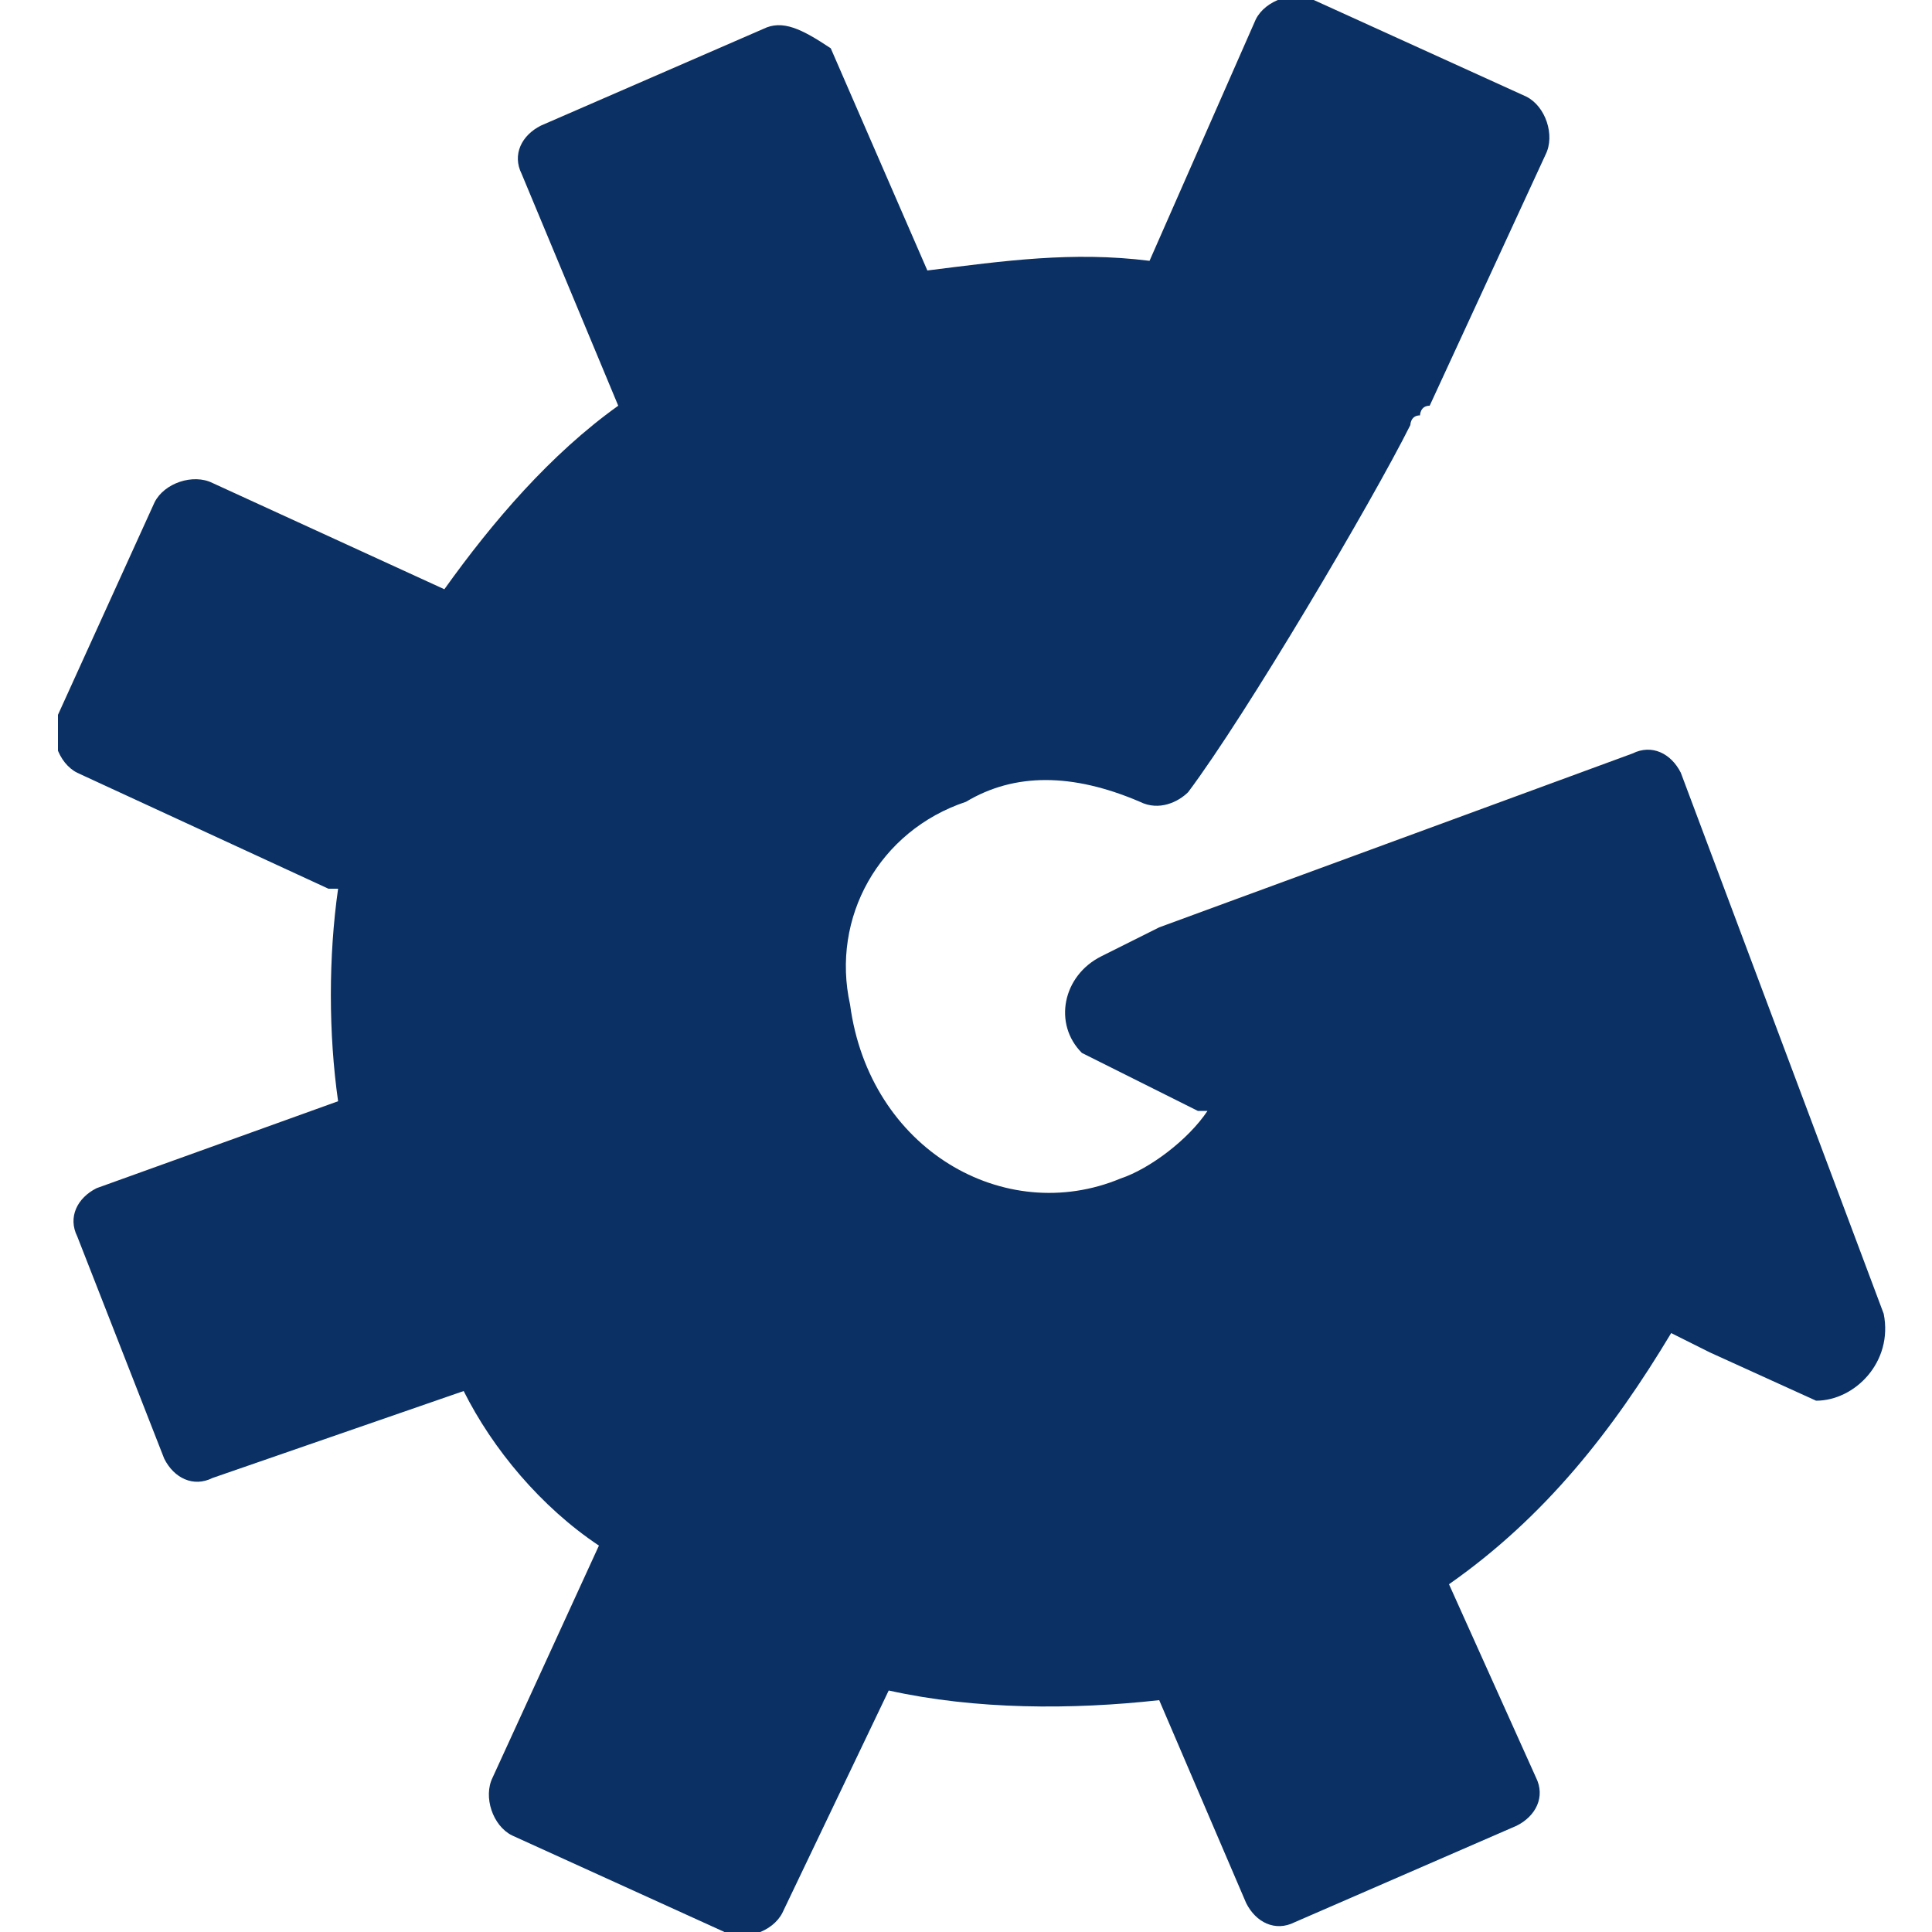 <?xml version="1.0" encoding="UTF-8"?> <svg xmlns="http://www.w3.org/2000/svg" xmlns:xlink="http://www.w3.org/1999/xlink" version="1.1" id="Layer_1" x="0px" y="0px" viewBox="0 0 20 20" style="enable-background:new 0 0 20 20;" xml:space="preserve"> <style type="text/css"> .st0{clip-path:url(#SVGID_00000143613454955634465250000003414614961127742895_);} .st1{fill:#0B3064;} </style> <g> <defs> <rect id="SVGID_1_" x="0.6" width="19" height="20"></rect> </defs> <clipPath id="SVGID_00000016075087074576503130000002972114511312598713_"> <use xlink:href="#SVGID_1_" style="overflow:visible;"></use> </clipPath> <g style="clip-path:url(#SVGID_00000016075087074576503130000002972114511312598713_);"> <path class="st1" d="M19.5,13.6L17.4,8c-0.1-0.2-0.3-0.3-0.5-0.2l0,0L12,9.6l-0.6,0.3c-0.4,0.2-0.5,0.7-0.2,1l1.2,0.6l0.1,0 c-0.2,0.3-0.6,0.6-0.9,0.7c-1.2,0.5-2.6-0.3-2.8-1.8C8.6,9.5,9.1,8.6,10,8.3C10.5,8,11.1,8,11.8,8.3c0.2,0.1,0.4,0,0.5-0.1 c0.6-0.8,1.9-3,2.3-3.8c0,0,0-0.1,0.1-0.1c0,0,0-0.1,0.1-0.1l1.2-2.6c0.1-0.2,0-0.5-0.2-0.6l-2.2-1c-0.2-0.1-0.5,0-0.6,0.2 l-1.1,2.5c-0.8-0.1-1.5,0-2.3,0.1l-1-2.3C8.3,0.3,8.1,0.2,7.9,0.3l-2.3,1C5.4,1.4,5.3,1.6,5.4,1.8l1,2.4C5.7,4.7,5.1,5.4,4.6,6.1 L2.2,5C2,4.9,1.7,5,1.6,5.2l-1,2.2C0.5,7.6,0.6,7.9,0.8,8l2.6,1.2c0,0,0.1,0,0.1,0c-0.1,0.7-0.1,1.5,0,2.2L1,12.3 c-0.2,0.1-0.3,0.3-0.2,0.5l0.9,2.3c0.1,0.2,0.3,0.3,0.5,0.2l2.6-0.9C5.1,15,5.6,15.6,6.2,16l-1.1,2.4c-0.1,0.2,0,0.5,0.2,0.6 l2.2,1c0.2,0.1,0.5,0,0.6-0.2l1.1-2.3c0.9,0.2,1.9,0.2,2.8,0.1l0.9,2.1c0.1,0.2,0.3,0.3,0.5,0.2l2.3-1c0.2-0.1,0.3-0.3,0.2-0.5 l-0.9-2c1-0.7,1.7-1.6,2.3-2.6l0.4,0.2l1.1,0.5C19.2,14.5,19.6,14.1,19.5,13.6L19.5,13.6z"></path> </g> </g> </svg> 